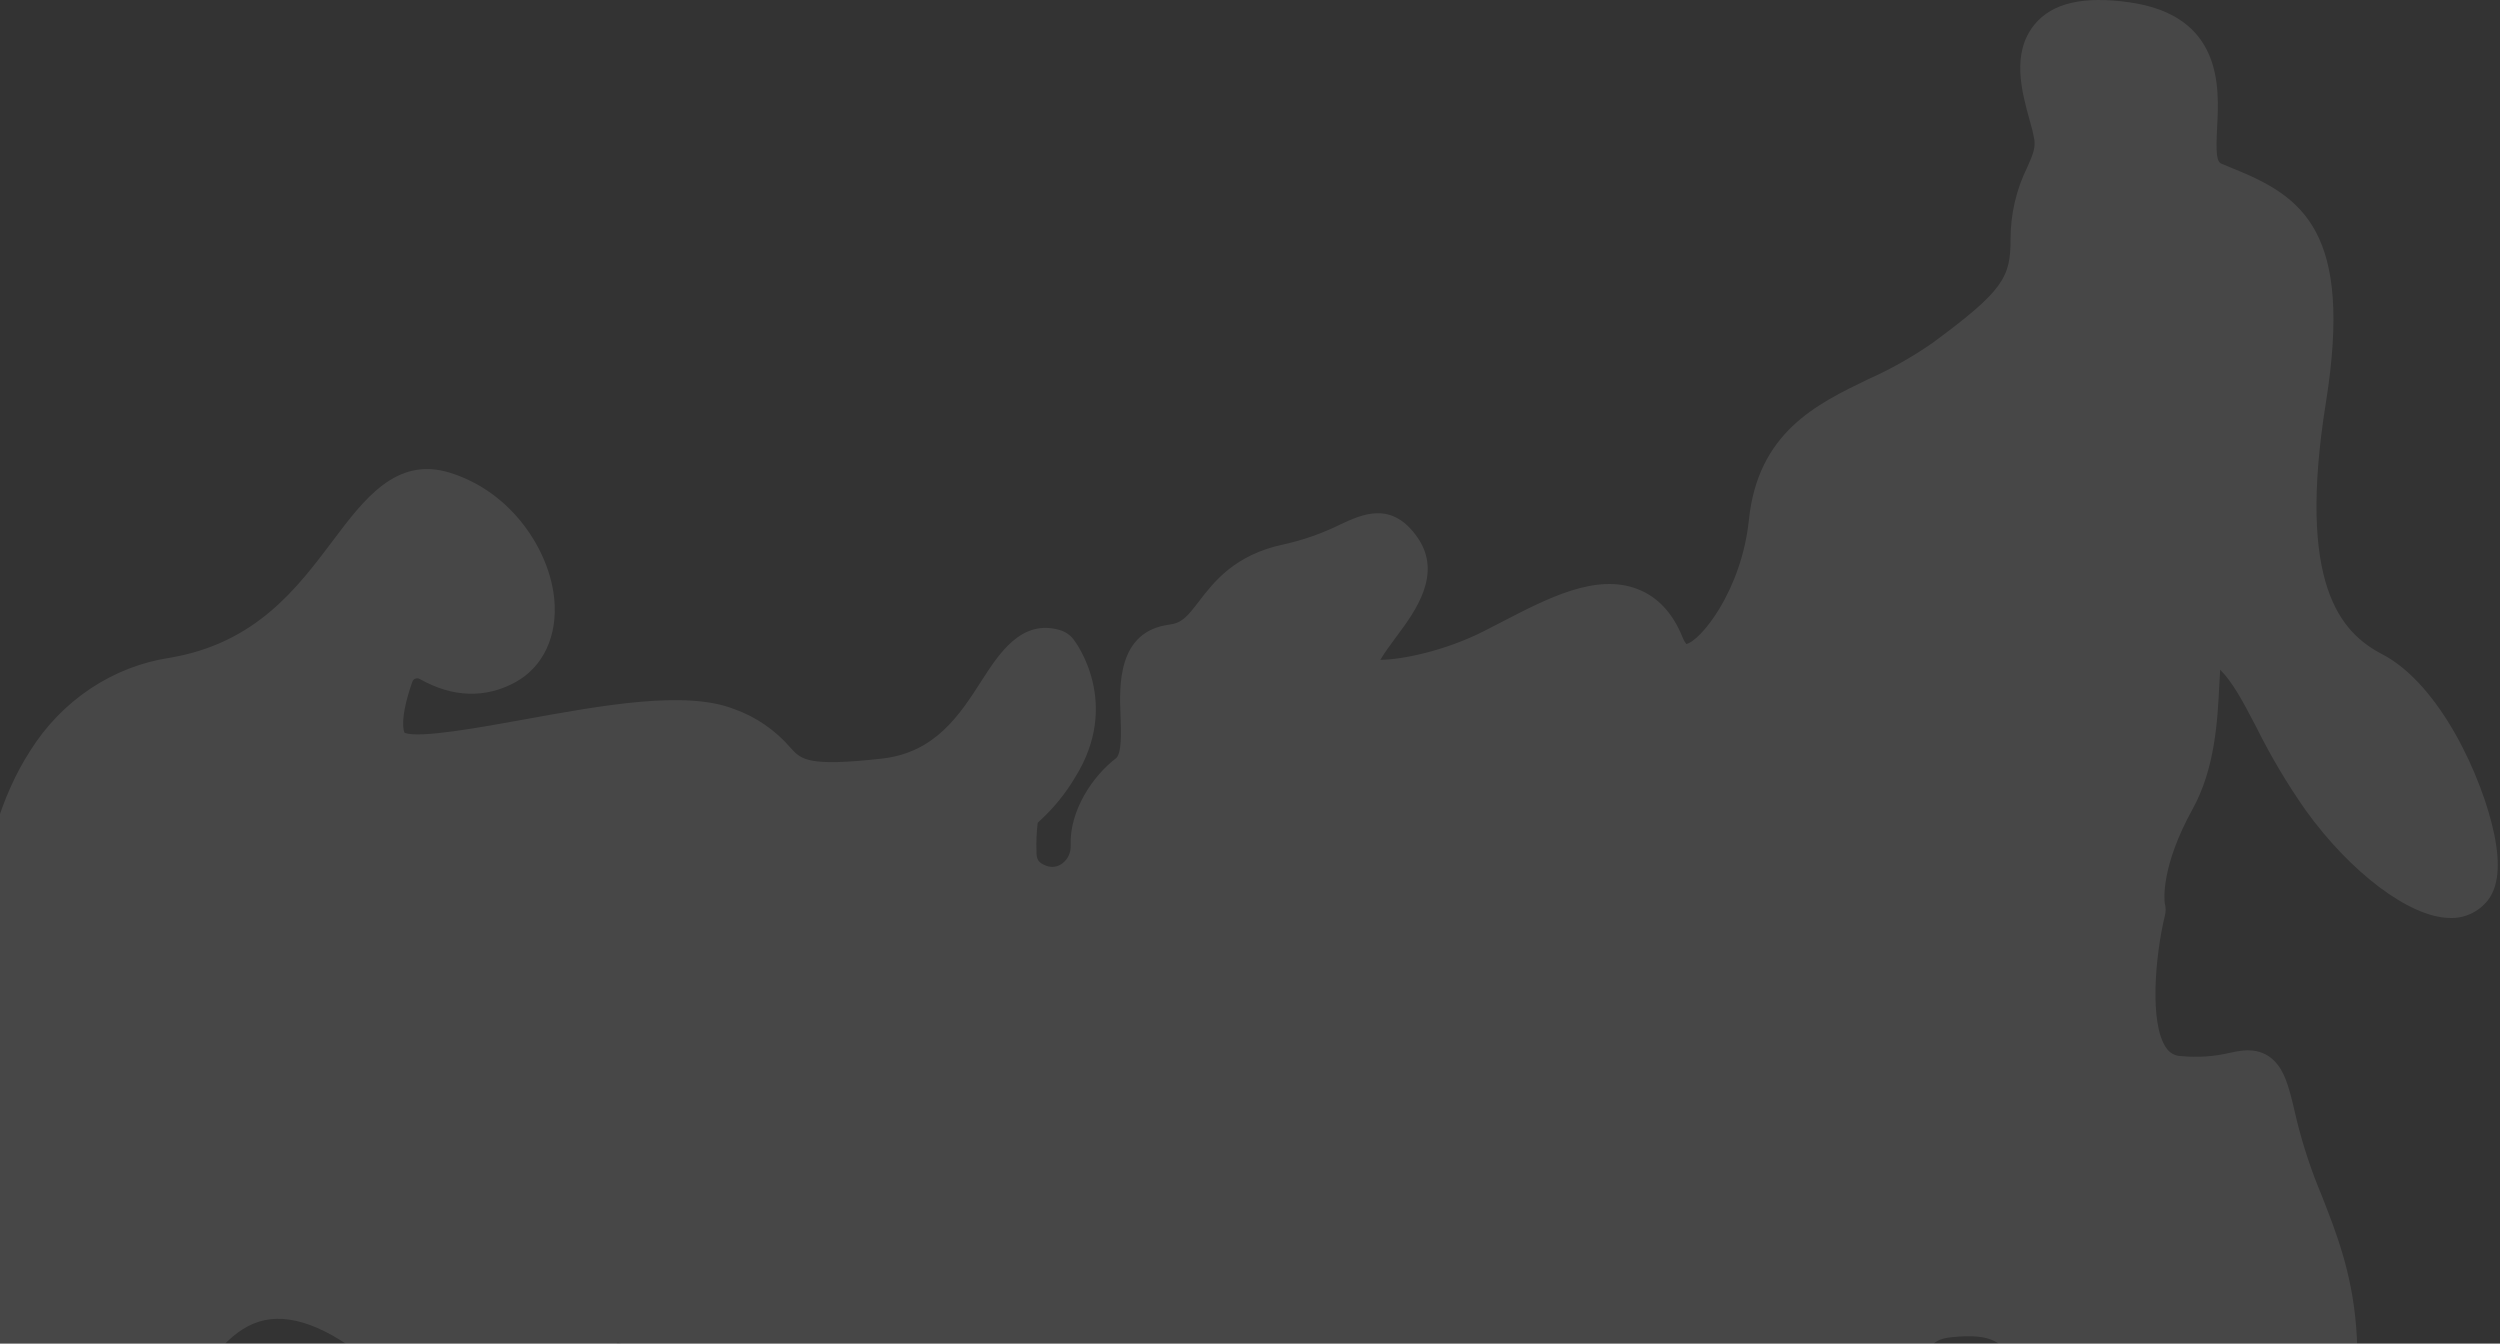 <?xml version="1.0" encoding="UTF-8"?> <svg xmlns="http://www.w3.org/2000/svg" width="908" height="488" viewBox="0 0 908 488" fill="none"><rect x="0" y="0" width="908" height="488" fill="#333333" stroke="none"/> <path opacity="0.1" d="M865.206 237.606C850.127 229.757 834.194 212.266 844.773 146.147C854.698 84.12 836.319 71.43 811.26 61.285C809.795 60.694 808.323 60.096 806.84 59.468C805.089 58.725 804.751 55.817 805.273 45.945C806.012 31.851 807.388 5.613 773.288 0.826C756.592 -1.515 745.367 1.107 738.981 8.855C730.399 19.265 734.318 33.39 737.179 43.704C737.884 46.01 738.453 48.359 738.885 50.738C739.264 53.912 738.37 56.097 736.307 60.739C732.321 68.798 730.239 77.738 730.237 86.811C730.237 100.727 727.773 105.52 701.657 124.724C694.34 129.781 686.599 134.134 678.529 137.729C659.774 146.777 638.517 157.032 635.2 188.82C632.483 214.841 617.406 232.995 612.444 233.904C611.871 233.158 611.413 232.323 611.087 231.429C607.562 222.67 602.079 216.797 594.803 213.969C579.724 208.108 562.178 217.217 545.207 226.021C542.973 227.179 540.756 228.329 538.578 229.424C524.631 236.439 509.203 239.587 501.329 239.656C502.97 236.896 505.156 233.957 507.29 231.077C513.948 222.118 524.002 208.566 514.928 195.34C505.596 181.741 494.81 186.763 486.924 190.428C480.258 193.732 473.241 196.196 466.019 197.769C448.394 201.549 440.878 211.355 435.387 218.516C431.17 224.017 429.277 226.272 424.698 226.87C405.767 229.336 406.55 249.162 406.971 259.818C407.189 265.358 407.518 273.734 405.299 275.42C397.025 281.73 388.354 294.348 388.871 307.141C388.917 308.365 388.677 309.582 388.172 310.687C387.667 311.793 386.912 312.753 385.972 313.485C385.164 314.144 384.212 314.582 383.202 314.761C382.191 314.939 381.154 314.853 380.184 314.508C376.966 313.362 376.449 312.028 376.449 309.279C376.323 305.793 376.473 302.303 376.898 298.842C377.168 298.572 377.583 298.183 377.935 297.854C382.797 293.372 387.007 288.174 390.431 282.421C407.408 255.375 390.661 233.193 389.936 232.262C388.658 230.61 386.918 229.415 384.96 228.845C370.958 224.752 362.876 237.333 356.382 247.435C348.578 259.575 339.737 273.335 320.373 275.515C293.446 278.545 290.97 275.83 287.23 271.712C281.639 265.201 274.531 260.311 266.597 257.518C249.012 250.65 219.053 256.1 190.082 261.367C174.956 264.118 152.091 268.276 147.048 266.17C146.972 266.14 146.923 266.113 146.903 266.107C146.707 265.722 144.917 261.355 149.784 247.562C149.867 247.319 150.002 247.098 150.178 246.917C150.354 246.736 150.566 246.598 150.8 246.514C151.076 246.403 151.372 246.357 151.667 246.379C151.962 246.401 152.249 246.491 152.508 246.641C164.348 253.341 176.356 253.728 187.229 247.756C197.32 242.21 202.588 230.932 201.311 217.581C199.639 200.036 186.022 178.624 163.241 171.644C143.964 165.74 132.267 181.262 120.969 196.279C107.795 213.791 92.865 233.638 61.656 238.909C51.403 240.468 41.584 244.285 32.849 250.106C24.113 255.927 16.66 263.62 10.982 272.676C-10.581 305.927 -12.263 358.18 -4.359 395.213C0.401 417.532 -3.108 425.933 -4.837 428.507C-5.497 429.614 -6.51 430.441 -7.696 430.844C-13.473 430.48 -36.078 430.161 -46.97 445.837C-54.069 456.053 -54.2 469.738 -47.362 486.508C-18.863 556.369 0.585 588.579 17.654 594.202C20.187 595.1 22.88 595.397 25.536 595.071C28.193 594.745 30.746 593.804 33.011 592.318C40.353 587.539 44.041 576.603 51.039 554.288C59.46 527.401 72.209 486.768 94.123 480.001C105.089 476.62 118.915 481.714 135.2 495.159C145.567 512.089 164.436 538.186 180.799 534.94C192.685 532.583 196.695 521.155 199.623 512.812C201.648 507.037 203.563 501.583 206.9 499.919C211.475 497.547 215.75 494.591 219.629 491.119C221.06 489.757 222.65 488.588 224.36 487.64C225.685 487.885 226.937 488.451 228.015 489.292C229.581 490.28 231.001 491.205 232.339 492.071C244.48 499.931 250.704 503.509 270.9 505.913C275.134 506.417 276.663 508.647 280.086 516.624C283.429 524.415 289.658 538.921 307.759 535.593C319.85 533.369 323.167 538.438 332.826 556.351L334.643 559.709C349.219 586.499 373.253 600 406.251 600C413.295 599.97 420.329 599.42 427.299 598.353C457.39 593.869 468.572 586.053 475.254 581.383C479.535 578.391 479.537 578.391 484.017 579.707C495.897 583.186 505.461 577.941 513.145 573.729C522.379 568.664 528.487 565.327 539.314 572.248C557.774 584.048 570.608 578.833 580.925 574.648C589.04 571.353 596.053 568.509 607.726 571.548C629.579 577.237 638.668 569.884 646.669 563.393C653.667 557.02 662.389 553.081 671.626 552.123C697.28 548.439 697.854 524.773 698.232 509.114C698.698 490.053 700.3 486.547 708.95 485.659C724.383 484.081 727.176 488.148 731.412 494.308C735.477 500.216 741.62 509.147 756.639 509.147C763.477 509.147 784.286 509.147 791.873 518.217C794.89 521.822 795.903 527.078 794.973 534.279C793.179 548.156 794.73 559.889 799.579 569.147C801.944 573.604 805.518 577.229 809.852 579.565C814.186 581.901 819.085 582.845 823.93 582.275C828.776 581.706 833.352 579.651 837.082 576.367C840.811 573.084 843.527 568.72 844.886 563.826C865.227 490.303 854.049 461.781 843.239 434.196C839.565 425.462 836.563 416.436 834.262 407.203C831.811 396.533 830.389 390.778 827.318 386.798C821.917 379.793 814.491 381.393 810.056 382.349C804.174 383.751 798.115 384.16 792.11 383.56C791.038 383.544 789.986 383.256 789.044 382.722C788.101 382.187 787.298 381.421 786.701 380.491C780.63 371.654 782.761 347.338 786.203 332.902C786.679 331.322 786.691 329.63 786.237 328.044C786.041 326.611 784.889 314.592 796.363 293.839C804.531 279.057 805.409 261.584 806.051 248.829C806.137 247.093 806.247 245.114 806.364 243.236C811.033 247.899 814.785 255.089 819.538 264.189C824.759 274.687 830.739 284.752 837.427 294.297C853.775 317.013 875.193 333.082 889.518 333.397C892.153 333.543 894.784 333.053 897.207 331.963C899.631 330.873 901.781 329.214 903.491 327.115C907.407 322.121 908.208 314.281 905.931 303.146C901.709 282.559 886.287 248.587 865.206 237.606Z" fill="white"></path> </svg> 